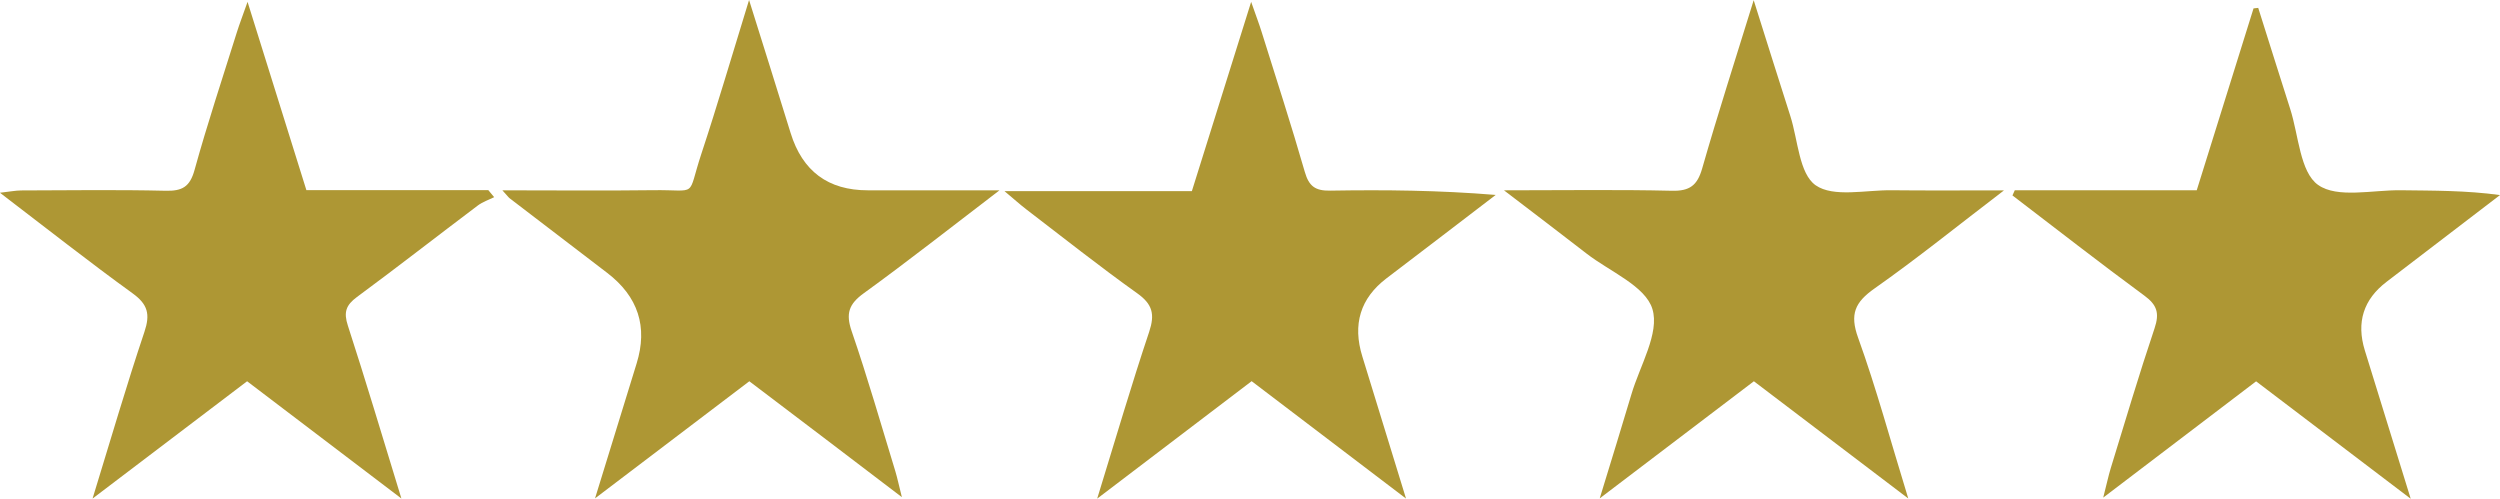 <?xml version="1.0" encoding="UTF-8"?>
<svg id="Layer_2" data-name="Layer 2" xmlns="http://www.w3.org/2000/svg" viewBox="0 0 390.02 77.8">
  <defs>
    <style>
      .cls-1 {
        fill: #ae9734;
      }
    </style>
  </defs>
  <g id="Layer_1-2" data-name="Layer 1">
    <g>
      <path class="cls-1" d="M78.39,29.69c8.3,0,15.89,.08,23.48-.02,7.19-.1,5.24,1.32,7.55-5.68,2.51-7.59,4.75-15.27,7.44-23.99,2.37,7.58,4.45,14.15,6.48,20.74q2.76,8.95,12.04,8.95h20.55c-7.67,5.85-14.31,11.09-21.15,16.04-2.36,1.7-2.86,3.18-1.91,5.95,2.48,7.21,4.58,14.55,6.81,21.84,.32,1.06,.54,2.14,1.02,4.04-4.5-3.42-8.32-6.33-12.14-9.24-3.85-2.92-7.7-5.84-11.66-8.84-7.77,5.9-15.44,11.72-24.07,18.27,2.39-7.74,4.42-14.39,6.48-21.02q2.68-8.62-4.61-14.18c-5.06-3.86-10.11-7.73-15.17-11.6-.2-.15-.34-.37-1.15-1.25Z"/>
      <path class="cls-1" d="M297.68,77.75c-8.61-6.54-16.27-12.36-24.06-18.27-7.76,5.89-15.43,11.72-24.05,18.27,1.87-6.13,3.44-11.16,4.94-16.22,1.32-4.48,4.43-9.56,3.28-13.32-1.09-3.59-6.64-5.84-10.26-8.64-3.97-3.08-7.98-6.12-12.9-9.88,9.51,0,17.85-.13,26.19,.07,2.8,.07,3.98-.84,4.74-3.5,2.41-8.42,5.1-16.75,8.03-26.23,2.12,6.72,3.9,12.4,5.72,18.08,1.19,3.74,1.37,8.98,3.94,10.79,2.77,1.94,7.81,.73,11.86,.78,5.44,.06,10.87,.02,17.53,.02-7.32,5.59-13.59,10.66-20.18,15.29-3.07,2.16-3.92,4.01-2.57,7.73,2.83,7.85,5.01,15.93,7.81,25.03Z"/>
      <path class="cls-1" d="M47.81,29.66h28.37c.3,.37,.61,.73,.91,1.1-.84,.42-1.78,.73-2.52,1.28-6.31,4.75-12.53,9.61-18.89,14.3-1.72,1.27-2.09,2.38-1.41,4.46,2.78,8.56,5.35,17.19,8.35,26.97-8.55-6.5-16.17-12.29-24.07-18.29-7.76,5.89-15.52,11.78-24.11,18.3,2.87-9.33,5.31-17.72,8.09-26,.92-2.74,.55-4.29-1.85-6.02-6.8-4.92-13.4-10.13-20.69-15.69,1.53-.17,2.42-.35,3.3-.36,7.52-.02,15.04-.13,22.55,.05,2.58,.06,3.78-.6,4.51-3.24,2-7.23,4.37-14.35,6.61-21.51,.4-1.27,.88-2.51,1.66-4.72,3.26,10.43,6.2,19.83,9.18,29.38Z"/>
      <path class="cls-1" d="M314.33,29.68h28.38c2.98-9.55,5.92-18.96,8.86-28.37,.24-.03,.49-.06,.73-.08,1.66,5.26,3.31,10.52,4.99,15.77,1.32,4.11,1.52,9.84,4.35,11.85,3,2.13,8.52,.77,12.94,.83,5.05,.07,10.1,.02,15.44,.75-5.9,4.51-11.79,9.03-17.69,13.53q-5.42,4.13-3.4,10.7c2.27,7.38,4.56,14.75,7.16,23.15-8.52-6.47-16.19-12.3-24.12-18.32-7.7,5.86-15.37,11.69-23.85,18.14,.54-2.11,.8-3.36,1.17-4.58,2.24-7.29,4.41-14.61,6.84-21.84,.78-2.33,.41-3.62-1.58-5.08-6.94-5.1-13.74-10.41-20.59-15.64,.12-.27,.24-.53,.36-.8Z"/>
      <path class="cls-1" d="M195.26,59.47c-7.9,6-15.56,11.83-24.09,18.32,2.89-9.37,5.34-17.75,8.11-26.02,.91-2.73,.54-4.3-1.86-6.01-5.9-4.21-11.59-8.72-17.35-13.13-.95-.73-1.84-1.54-3.36-2.81h29.23c2.98-9.53,5.93-18.92,9.25-29.53,.79,2.26,1.25,3.46,1.63,4.68,2.28,7.28,4.63,14.53,6.74,21.85,.64,2.23,1.63,2.96,3.95,2.92,8.49-.14,16.98-.06,25.83,.67-2.75,2.1-5.5,4.21-8.25,6.31-2.93,2.24-5.87,4.47-8.8,6.71q-6.1,4.66-3.75,12.2c2.17,7.01,4.32,14.03,6.81,22.15-8.51-6.47-16.15-12.28-24.08-18.31Z"/>
    </g>
  </g>
</svg>